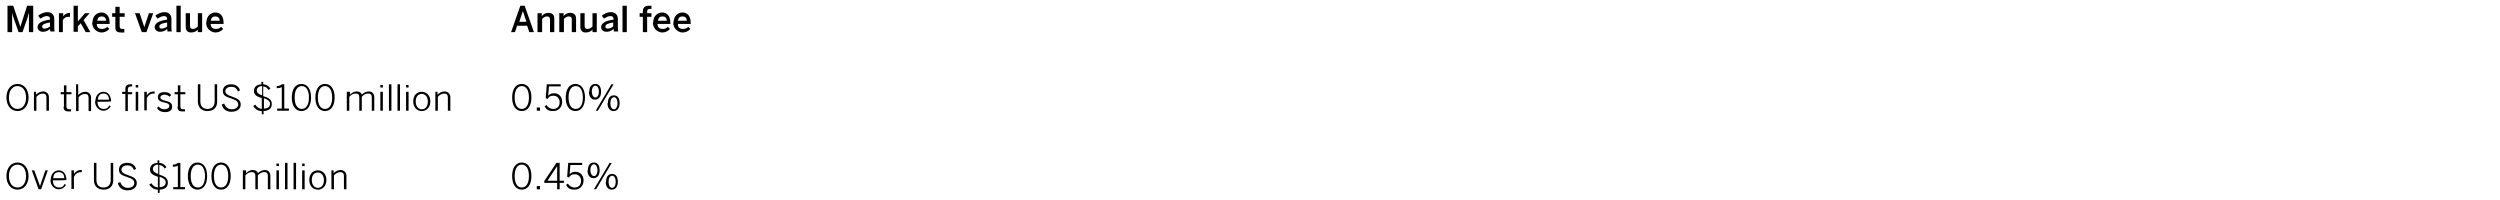 <?xml version="1.0" encoding="UTF-8"?>
<svg id="Layer_1" xmlns="http://www.w3.org/2000/svg" width="700" height="56" version="1.1" viewBox="0 0 700 56">
  <!-- Generator: Adobe Illustrator 29.0.1, SVG Export Plug-In . SVG Version: 2.1.0 Build 192)  -->
  <path d="M2.1,9V1.6h1.6l2,5.9h0l1.9-5.9h1.7v7.4h-1.2V3.5h0c-.1.5-.3,1-.4,1.5l-1.4,4h-1.1l-1.4-4c-.2-.5-.3-.8-.4-1.6h0v5.6h-1.1Z"/>
  <path d="M10.5,7.7c0-1.1,1-1.9,3.5-2.2v-.2c0-.5-.3-.8-.9-.8s-1.3.4-1.8.7l-.6-.8c.6-.5,1.5-1,2.6-1s1.9.7,1.9,1.9v2.2c0,.6,0,1,.1,1.3h-1.2c0-.2-.1-.4-.1-.7-.5.5-1.2.8-2,.8s-1.5-.5-1.5-1.4ZM14,7.5v-1.2c-1.5.2-2.2.6-2.2,1.1s.3.6.7.6,1.1-.2,1.5-.6Z"/>
  <path d="M16.5,9V3.7h1.2v.9h0c.3-.5.9-1,1.9-1h0v1.1c0,0-.3,0-.4,0-.8,0-1.3.4-1.6.9v3.4h-1.2Z"/>
  <path d="M20.6,9V1.6h1.2v4.4l2-2.3h1.3l-1.7,1.9,1.9,3.4h-1.3l-1.4-2.5-.8.9v1.5h-1.2Z"/>
  <path d="M25.9,6.3c0-2,1.4-2.8,2.5-2.8s2.3.7,2.3,2.9v.3h-3.6c0,1,.6,1.4,1.4,1.4s1.1-.2,1.5-.6l.6.6c-.5.6-1.3,1-2.2,1s-2.6-.8-2.6-2.8ZM29.7,5.8c0-.8-.5-1.2-1.2-1.2s-1.1.3-1.3,1.2h2.5Z"/>
  <path d="M32.3,7.6v-2.9h-.9v-1h.9v-1.8h1.2v1.8h1.4v1h-1.4v2.6c0,.6.2.8.8.8s.4,0,.5,0v1c-.1,0-.6,0-.9,0-1.3,0-1.6-.5-1.6-1.5Z"/>
  <path d="M39.7,9l-1.9-5.3h1.3l1.3,3.9h0l1.3-3.9h1.2l-1.9,5.3h-1.2Z"/>
  <path d="M43.3,7.7c0-1.1,1-1.9,3.5-2.2v-.2c0-.5-.3-.8-.9-.8s-1.3.4-1.8.7l-.6-.8c.6-.5,1.5-1,2.6-1s1.9.7,1.9,1.9v2.2c0,.6,0,1,.1,1.3h-1.2c0-.2-.1-.4-.1-.7-.5.5-1.2.8-2,.8s-1.5-.5-1.5-1.4ZM46.8,7.5v-1.2c-1.5.2-2.2.6-2.2,1.1s.3.6.7.6,1.1-.2,1.5-.6Z"/>
  <path d="M49.4,9V1.6h1.2v7.4h-1.2Z"/>
  <path d="M52,7.5v-3.8h1.2v3.5c0,.6.2.9.8.9s1-.3,1.4-.7v-3.7h1.2v5.3h-1.2v-.7c-.3.4-1,.8-1.9.8s-1.5-.5-1.5-1.6Z"/>
  <path d="M57.8,6.3c0-2,1.4-2.8,2.5-2.8s2.3.7,2.3,2.9v.3h-3.6c0,1,.6,1.4,1.4,1.4s1.1-.2,1.5-.6l.6.6c-.5.6-1.3,1-2.2,1s-2.6-.8-2.6-2.8ZM61.5,5.8c0-.8-.5-1.2-1.2-1.2s-1.1.3-1.3,1.2h2.5Z"/>
  <path d="M143.1,9l2.6-7.4h1.2l2.6,7.4h-1.3l-.6-1.8h-2.8l-.6,1.8h-1.2ZM145.3,6.1h2.1l-1-3h0l-1,3Z"/>
  <path d="M150.5,9V3.7h1.2v.8c.4-.5,1-.9,1.9-.9s1.6.5,1.6,1.5v3.9h-1.2v-3.5c0-.6-.2-.9-.8-.9s-1,.3-1.4.7v3.7h-1.2Z"/>
  <path d="M156.6,9V3.7h1.2v.8c.4-.5,1-.9,1.9-.9s1.6.5,1.6,1.5v3.9h-1.2v-3.5c0-.6-.2-.9-.8-.9s-1,.3-1.4.7v3.7h-1.2Z"/>
  <path d="M162.5,7.5v-3.8h1.2v3.5c0,.6.2.9.8.9s1-.3,1.4-.7v-3.7h1.2v5.3h-1.2v-.7c-.3.4-1,.8-1.9.8s-1.5-.5-1.5-1.6Z"/>
  <path d="M168.3,7.7c0-1.1,1-1.9,3.5-2.2v-.2c0-.5-.3-.8-.9-.8s-1.3.4-1.8.7l-.6-.8c.6-.5,1.5-1,2.6-1s1.9.7,1.9,1.9v2.2c0,.6,0,1,.1,1.3h-1.2c0-.2-.1-.4-.1-.7-.5.5-1.2.8-2,.8s-1.5-.5-1.5-1.4ZM171.7,7.5v-1.2c-1.5.2-2.2.6-2.2,1.1s.3.6.7.6,1.1-.2,1.5-.6Z"/>
  <path d="M174.3,9V1.6h1.2v7.4h-1.2Z"/>
  <path d="M180,9v-4.3h-.9v-1h.9v-.5c0-.9.4-1.6,1.7-1.6s.6,0,.7,0v.9c0,0-.3,0-.4,0-.4,0-.8.1-.8.7v.5h1.2v1h-1.2v4.3h-1.2Z"/>
  <path d="M182.9,6.3c0-2,1.4-2.8,2.5-2.8s2.3.7,2.3,2.9v.3h-3.6c0,1,.6,1.4,1.4,1.4s1.1-.2,1.5-.6l.6.6c-.5.6-1.3,1-2.2,1s-2.6-.8-2.6-2.8ZM186.7,5.8c0-.8-.5-1.2-1.2-1.2s-1.1.3-1.3,1.2h2.5Z"/>
  <path d="M188.6,6.3c0-2,1.4-2.8,2.5-2.8s2.3.7,2.3,2.9v.3h-3.6c0,1,.6,1.4,1.4,1.4s1.1-.2,1.5-.6l.6.6c-.5.6-1.3,1-2.2,1s-2.6-.8-2.6-2.8ZM192.3,5.8c0-.8-.5-1.2-1.2-1.2s-1.1.3-1.3,1.2h2.5Z"/>
  <path d="M1.8,27.3c0-2.3,1.3-3.8,3.1-3.8s3.1,1.5,3.1,3.8-1.3,3.8-3.1,3.8-3.1-1.5-3.1-3.8ZM7.3,27.3c0-2-1-3.2-2.4-3.2s-2.4,1.2-2.4,3.2,1,3.2,2.4,3.2,2.4-1.2,2.4-3.2Z"/>
  <path d="M9.4,25.7h.7v.8c.5-.5,1.2-.9,2-.9s1.6.6,1.6,1.6v3.8h-.7v-3.7c0-.7-.3-1.1-1-1.1s-1.2.3-1.8.9v3.9h-.7v-5.3Z"/>
  <path d="M17.9,29.8v-3.4h-.9v-.6h.9v-1.9h.7v1.9h1.4v.6h-1.4v3.3c0,.6.2.9.8.9s.4,0,.5,0v.6c-.2,0-.4,0-.7,0-1,0-1.4-.4-1.4-1.3Z"/>
  <path d="M21.2,23.6h.7v3c.5-.5,1.2-.9,2-.9s1.6.6,1.6,1.6v3.8h-.7v-3.7c0-.7-.3-1.1-1-1.1s-1.2.3-1.8.9v3.9h-.7v-7.4Z"/>
  <path d="M26.7,28.4c0-1.9,1.2-2.7,2.3-2.7s2.1.9,2.1,2.7h0c0,.1-3.8.1-3.8.1,0,1.3.7,2,1.7,2s1.2-.3,1.6-1l.4.3c-.5.7-1.1,1.2-2.1,1.2s-2.3-.9-2.3-2.7ZM30.5,27.9c0-1-.5-1.7-1.5-1.7s-1.5.5-1.6,1.7h3.1Z"/>
  <path d="M35.1,26.3h-.9v-.6h.9v-.8c0-.9.5-1.3,1.5-1.3s.3,0,.4,0v.6c0,0-.2,0-.3,0-.5,0-.9.2-.9.8v.8h1.2v.6h-1.2v4.7h-.7v-4.7Z"/>
  <path d="M38,23.8h.7v.7h-.7v-.7ZM38,25.7h.7v5.3h-.7v-5.3Z"/>
  <path d="M40.4,25.7h.7v1h0c.4-.6,1-1.1,2.1-1.1h.1v.6c0,0-.3,0-.3,0-.9,0-1.5.5-1.9,1.3v3.4h-.7v-5.3Z"/>
  <path d="M44,30.2l.4-.4c.4.5.9.8,1.6.8s1.4-.3,1.4-.9-.4-.8-1.4-1c-1.2-.3-1.8-.6-1.8-1.5s.6-1.4,1.8-1.4,1.5.3,1.9.8l-.4.5c-.4-.4-.9-.6-1.5-.6s-1.1.4-1.1.8.4.7,1.3.9c1.3.3,2,.6,2,1.7s-.9,1.5-2,1.5-1.7-.4-2.1-.9Z"/>
  <path d="M49.8,29.8v-3.4h-.9v-.6h.9v-1.9h.7v1.9h1.4v.6h-1.4v3.3c0,.6.2.9.8.9s.4,0,.5,0v.6c-.2,0-.4,0-.7,0-1,0-1.4-.4-1.4-1.3Z"/>
  <path d="M55.4,28.5v-4.9h.7v4.8c0,1.2.6,2.1,2,2.1s2-.9,2-2.1v-4.8h.7v4.9c0,1.5-.9,2.6-2.7,2.6s-2.7-1.2-2.7-2.6Z"/>
  <path d="M62.2,29.2l.6-.2c.3,1,1.1,1.6,2.1,1.6s1.8-.5,1.8-1.3-.4-1.2-1.9-1.7c-1.6-.5-2.4-.9-2.4-2.1s.9-1.9,2.3-1.9,2.2.7,2.5,1.7l-.6.3c-.4-1-1-1.3-1.9-1.3s-1.6.5-1.6,1.2.5,1.1,2,1.6c1.5.5,2.3,1,2.3,2.2s-1.1,2-2.6,2-2.4-.8-2.7-2Z"/>
  <path d="M71,29.6l.5-.3c.4.7,1,1.1,1.8,1.2v-3c-1.1-.4-2.2-.8-2.2-2s.8-1.8,2.1-1.9v-.7h.5v.7c1.1.1,1.7.7,2,1.2l-.5.4c-.4-.6-.7-.9-1.5-1v2.7c1.2.4,2.4.8,2.4,2.2s-.9,1.9-2.3,2v.9h-.5v-.9c-1.3,0-2-.8-2.4-1.4ZM71.9,25.3c0,.8.7,1.1,1.5,1.4v-2.6c-1,0-1.5.6-1.5,1.2ZM75.6,29.1c0-.9-.8-1.3-1.7-1.6v2.9c.9,0,1.7-.4,1.7-1.3Z"/>
  <path d="M77.5,30.4h1.4v-6c-.4.2-.9.3-1.4.3v-.6c.6,0,1.1-.2,1.4-.5h.7v6.8h1.3v.6h-3.3v-.6Z"/>
  <path d="M81.7,27.3c0-2.3,1-3.8,2.7-3.8s2.7,1.5,2.7,3.8-1,3.8-2.7,3.8-2.7-1.5-2.7-3.8ZM86.5,27.3c0-2.1-.8-3.2-2-3.2s-2,1.1-2,3.2.8,3.2,2,3.2,2-1.1,2-3.2Z"/>
  <path d="M88.3,27.3c0-2.3,1-3.8,2.7-3.8s2.7,1.5,2.7,3.8-1,3.8-2.7,3.8-2.7-1.5-2.7-3.8ZM93,27.3c0-2.1-.8-3.2-2-3.2s-2,1.1-2,3.2.8,3.2,2,3.2,2-1.1,2-3.2Z"/>
  <path d="M97.3,25.7h.7v.8c.5-.5,1.1-.9,1.9-.9s1.3.4,1.4.9c.5-.5,1.2-.9,2-.9s1.5.6,1.5,1.6v3.8h-.7v-3.7c0-.7-.2-1.1-1-1.1s-1.2.3-1.8.9v3.9h-.7v-3.7c0-.7-.2-1.1-1-1.1s-1.2.3-1.8.9v3.9h-.7v-5.3Z"/>
  <path d="M106.5,23.8h.7v.7h-.7v-.7ZM106.5,25.7h.7v5.3h-.7v-5.3Z"/>
  <path d="M108.9,23.6h.7v7.4h-.7v-7.4Z"/>
  <path d="M111.3,23.6h.7v7.4h-.7v-7.4Z"/>
  <path d="M113.7,23.8h.7v.7h-.7v-.7ZM113.7,25.7h.7v5.3h-.7v-5.3Z"/>
  <path d="M115.7,28.4c0-1.8,1.1-2.7,2.4-2.7s2.4,1,2.4,2.7-1.1,2.7-2.4,2.7-2.4-1-2.4-2.7ZM119.8,28.4c0-1.1-.6-2.1-1.7-2.1s-1.7.9-1.7,2.1.6,2.2,1.7,2.2,1.7-.9,1.7-2.2Z"/>
  <path d="M121.8,25.7h.7v.8c.5-.5,1.2-.9,2-.9s1.6.6,1.6,1.6v3.8h-.7v-3.7c0-.7-.3-1.1-1-1.1s-1.2.3-1.8.9v3.9h-.7v-5.3Z"/>
  <path d="M143.4,27.3c0-2.3,1-3.8,2.7-3.8s2.7,1.5,2.7,3.8-1,3.8-2.7,3.8-2.7-1.5-2.7-3.8ZM148.1,27.3c0-2.1-.8-3.2-2-3.2s-2,1.1-2,3.2.8,3.2,2,3.2,2-1.1,2-3.2Z"/>
  <path d="M150.3,30.1h.9v.9h-.9v-.9Z"/>
  <path d="M152.5,29.8l.5-.4c.4.6,1,1.1,1.9,1.1,1.3,0,1.8-.9,1.8-1.9s-.7-1.8-1.7-1.8-1.3.3-1.7.9l-.5-.2.3-3.9h3.9v.6h-3.3l-.2,2.6c.4-.4.8-.7,1.6-.7,1.3,0,2.3.9,2.3,2.4s-1,2.6-2.5,2.6-1.9-.5-2.4-1.3Z"/>
  <path d="M158.4,27.3c0-2.3,1-3.8,2.7-3.8s2.7,1.5,2.7,3.8-1,3.8-2.7,3.8-2.7-1.5-2.7-3.8ZM163.2,27.3c0-2.1-.8-3.2-2-3.2s-2,1.1-2,3.2.8,3.2,2,3.2,2-1.1,2-3.2Z"/>
  <path d="M165,25.7c0-1.4.6-2.2,1.7-2.2s1.6.9,1.6,2.2-.6,2.2-1.7,2.2-1.7-.9-1.7-2.2ZM167.7,25.7c0-1-.4-1.7-1-1.7s-1,.7-1,1.6.4,1.7,1,1.7,1-.7,1-1.7ZM171.2,23.6h.6l-4.4,7.4h-.6l4.4-7.4ZM170.2,28.9c0-1.4.6-2.2,1.7-2.2s1.6.9,1.6,2.2-.6,2.2-1.7,2.2-1.7-.9-1.7-2.2ZM172.9,28.9c0-1-.4-1.7-1-1.7s-1,.7-1,1.7.4,1.7,1,1.7,1-.7,1-1.7Z"/>
  <path d="M1.8,49.3c0-2.3,1.3-3.8,3.1-3.8s3.1,1.5,3.1,3.8-1.3,3.8-3.1,3.8-3.1-1.5-3.1-3.8ZM7.3,49.3c0-2-1-3.2-2.4-3.2s-2.4,1.2-2.4,3.2,1,3.2,2.4,3.2,2.4-1.2,2.4-3.2Z"/>
  <path d="M8.9,47.7h.7l1.6,4.4h0l1.5-4.4h.7l-1.9,5.3h-.7l-1.9-5.3Z"/>
  <path d="M14.2,50.4c0-1.9,1.2-2.7,2.3-2.7s2.1.9,2.1,2.7h0c0,.1-3.8.1-3.8.1,0,1.3.7,2,1.7,2s1.2-.3,1.6-1l.4.3c-.5.7-1.1,1.2-2.1,1.2s-2.3-.9-2.3-2.7ZM18,49.9c0-1-.5-1.7-1.5-1.7s-1.5.5-1.6,1.7h3.1Z"/>
  <path d="M20,47.7h.7v1h0c.4-.6,1-1.1,2.1-1.1h.1v.6c0,0-.3,0-.3,0-.9,0-1.5.5-1.9,1.3v3.4h-.7v-5.3Z"/>
  <path d="M26.3,50.5v-4.9h.7v4.8c0,1.2.6,2.1,2,2.1s2-.9,2-2.1v-4.8h.7v4.9c0,1.5-.9,2.6-2.7,2.6s-2.7-1.2-2.7-2.6Z"/>
  <path d="M33.1,51.2l.6-.2c.3,1,1.1,1.6,2.1,1.6s1.8-.5,1.8-1.3-.4-1.2-1.9-1.7c-1.6-.5-2.4-.9-2.4-2.1s.9-1.9,2.3-1.9,2.2.7,2.5,1.7l-.6.3c-.4-1-1-1.3-1.9-1.3s-1.6.5-1.6,1.2.5,1.1,2,1.6c1.5.5,2.3,1,2.3,2.2s-1.1,2-2.6,2-2.4-.8-2.7-2Z"/>
  <path d="M41.9,51.6l.5-.3c.4.7,1,1.1,1.8,1.2v-3c-1.1-.4-2.2-.8-2.2-2s.8-1.8,2.1-1.9v-.7h.5v.7c1.1.1,1.7.7,2,1.2l-.5.4c-.4-.6-.7-.9-1.5-1v2.7c1.2.4,2.4.8,2.4,2.2s-.9,1.9-2.3,2v.9h-.5v-.9c-1.3,0-2-.8-2.4-1.4ZM42.8,47.3c0,.8.7,1.1,1.5,1.4v-2.6c-1,0-1.5.6-1.5,1.2ZM46.4,51.1c0-.9-.8-1.3-1.7-1.6v2.9c.9,0,1.7-.4,1.7-1.3Z"/>
  <path d="M48.4,52.4h1.4v-6c-.4.2-.9.3-1.4.3v-.6c.6,0,1.1-.2,1.4-.5h.7v6.8h1.3v.6h-3.3v-.6Z"/>
  <path d="M52.6,49.3c0-2.3,1-3.8,2.7-3.8s2.7,1.5,2.7,3.8-1,3.8-2.7,3.8-2.7-1.5-2.7-3.8ZM57.4,49.3c0-2.1-.8-3.2-2-3.2s-2,1.1-2,3.2.8,3.2,2,3.2,2-1.1,2-3.2Z"/>
  <path d="M59.2,49.3c0-2.3,1-3.8,2.7-3.8s2.7,1.5,2.7,3.8-1,3.8-2.7,3.8-2.7-1.5-2.7-3.8ZM63.9,49.3c0-2.1-.8-3.2-2-3.2s-2,1.1-2,3.2.8,3.2,2,3.2,2-1.1,2-3.2Z"/>
  <path d="M68.2,47.7h.7v.8c.5-.5,1.1-.9,1.9-.9s1.3.4,1.4.9c.5-.5,1.2-.9,2-.9s1.5.6,1.5,1.6v3.8h-.7v-3.7c0-.7-.2-1.1-1-1.1s-1.2.3-1.8.9v3.9h-.7v-3.7c0-.7-.2-1.1-1-1.1s-1.2.3-1.8.9v3.9h-.7v-5.3Z"/>
  <path d="M77.4,45.8h.7v.7h-.7v-.7ZM77.4,47.7h.7v5.3h-.7v-5.3Z"/>
  <path d="M79.8,45.6h.7v7.4h-.7v-7.4Z"/>
  <path d="M82.2,45.6h.7v7.4h-.7v-7.4Z"/>
  <path d="M84.6,45.8h.7v.7h-.7v-.7ZM84.6,47.7h.7v5.3h-.7v-5.3Z"/>
  <path d="M86.6,50.4c0-1.8,1.1-2.7,2.4-2.7s2.4,1,2.4,2.7-1.1,2.7-2.4,2.7-2.4-1-2.4-2.7ZM90.7,50.4c0-1.1-.6-2.1-1.7-2.1s-1.7.9-1.7,2.1.6,2.2,1.7,2.2,1.7-.9,1.7-2.2Z"/>
  <path d="M92.7,47.7h.7v.8c.5-.5,1.2-.9,2-.9s1.6.6,1.6,1.6v3.8h-.7v-3.7c0-.7-.3-1.1-1-1.1s-1.2.3-1.8.9v3.9h-.7v-5.3Z"/>
  <path d="M143.4,49.3c0-2.3,1-3.8,2.7-3.8s2.7,1.5,2.7,3.8-1,3.8-2.7,3.8-2.7-1.5-2.7-3.8ZM148.1,49.3c0-2.1-.8-3.2-2-3.2s-2,1.1-2,3.2.8,3.2,2,3.2,2-1.1,2-3.2Z"/>
  <path d="M150.3,52.1h.9v.9h-.9v-.9Z"/>
  <path d="M156,51.2h-3.6v-.5l3.4-5.1h.9v5h1.2v.6h-1.2v1.8h-.7v-1.8ZM156,50.6v-4.1h0l-2.7,4.1h2.8Z"/>
  <path d="M158.5,51.8l.5-.4c.4.6,1,1.1,1.9,1.1,1.3,0,1.8-.9,1.8-1.9s-.7-1.8-1.7-1.8-1.3.3-1.7.9l-.5-.2.3-3.9h3.9v.6h-3.3l-.2,2.6c.4-.4.8-.7,1.6-.7,1.3,0,2.3.9,2.3,2.4s-1,2.6-2.5,2.6-1.9-.5-2.4-1.3Z"/>
  <path d="M164.6,47.7c0-1.4.6-2.2,1.7-2.2s1.6.9,1.6,2.2-.6,2.2-1.7,2.2-1.7-.9-1.7-2.2ZM167.3,47.7c0-1-.4-1.7-1-1.7s-1,.7-1,1.6.4,1.7,1,1.7,1-.7,1-1.7ZM170.7,45.6h.6l-4.4,7.4h-.6l4.4-7.4ZM169.7,50.9c0-1.4.6-2.2,1.7-2.2s1.6.9,1.6,2.2-.6,2.2-1.7,2.2-1.7-.9-1.7-2.2ZM172.4,50.9c0-1-.4-1.7-1-1.7s-1,.7-1,1.7.4,1.7,1,1.7,1-.7,1-1.7Z"/>
</svg>